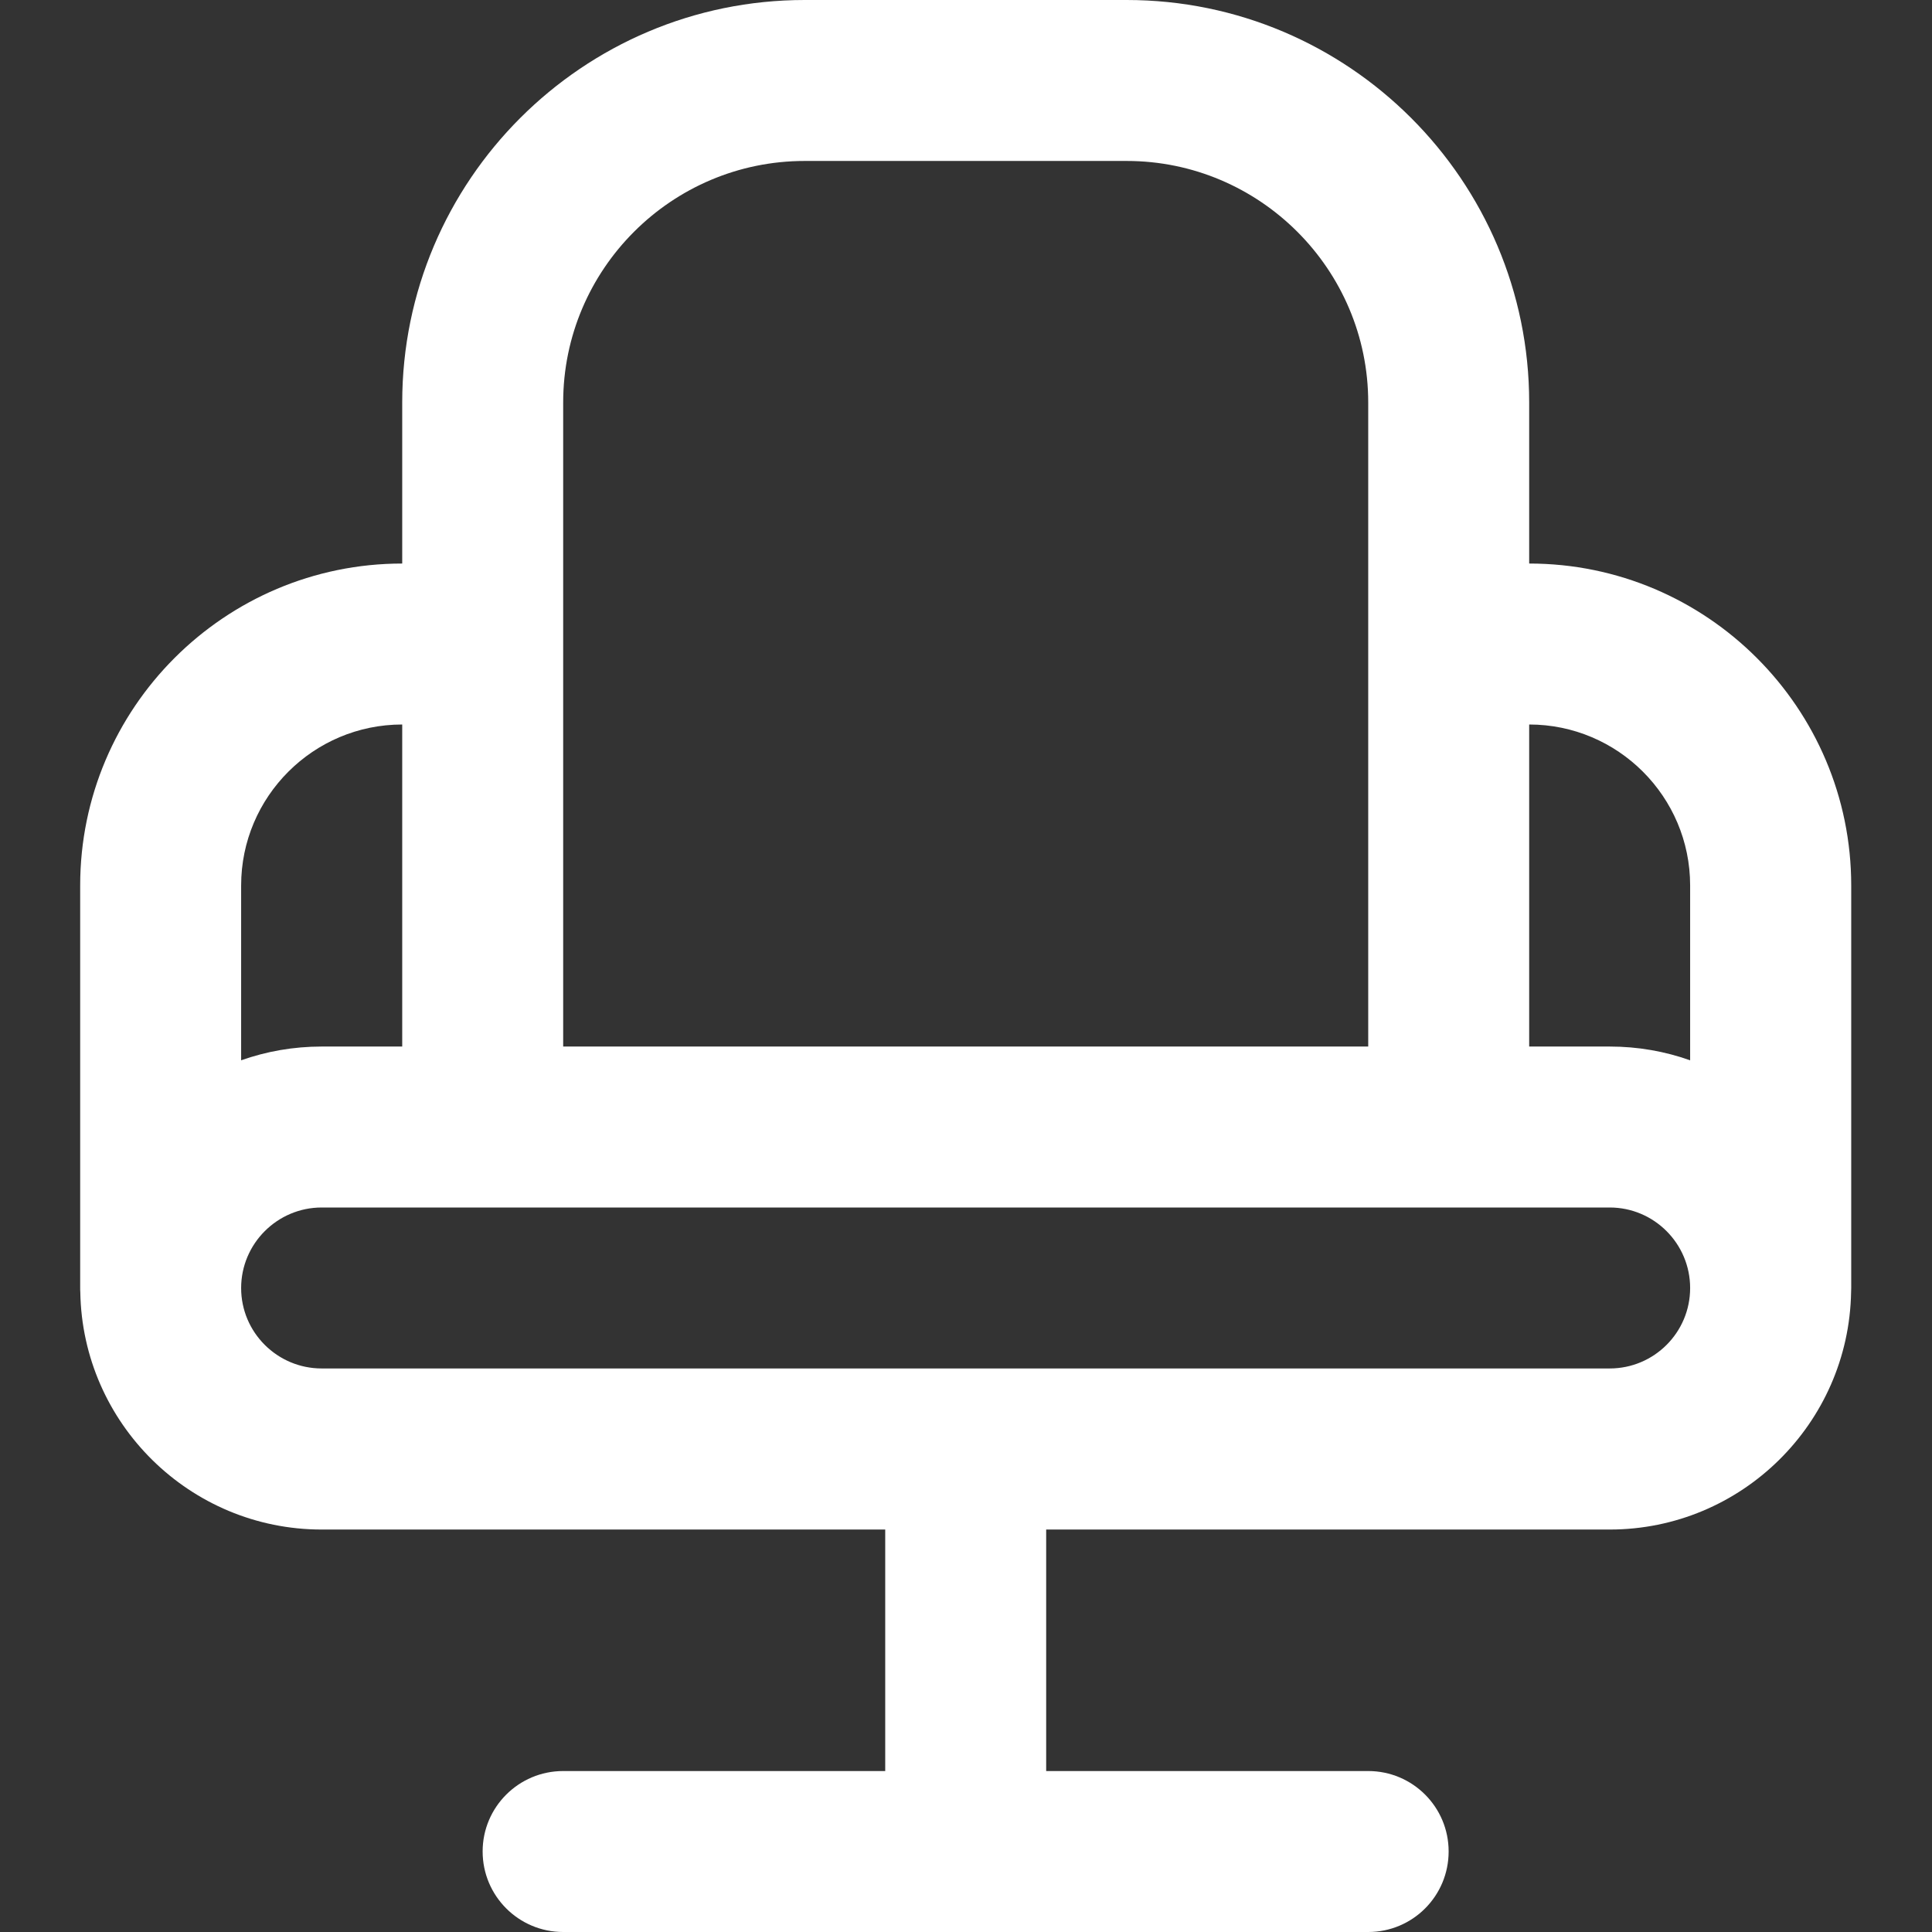 <svg xmlns="http://www.w3.org/2000/svg" fill="none" viewBox="0 0 16 16" height="16" width="16">
<rect x="0" y="0" width="16" height="16" fill="#333333" stroke="none"/>
<g clip-path="url(#clip0_798_364)">
<path fill="white" d="M15.331 7.333C15.331 5.863 14.135 4.667 12.664 4.667V3.333C12.664 1.495 11.169 0 9.331 0H6.664C4.826 0 3.331 1.495 3.331 3.333V4.667C1.86 4.667 0.664 5.863 0.664 7.333V10.667C0.664 10.678 0.664 10.69 0.665 10.701C0.683 11.788 1.573 12.667 2.664 12.667H7.331V14.667H4.664C4.296 14.667 3.997 14.965 3.997 15.333C3.997 15.702 4.296 16 4.664 16H11.331C11.699 16 11.997 15.702 11.997 15.333C11.997 14.965 11.699 14.667 11.331 14.667H8.664V12.667H13.331C14.422 12.667 15.311 11.788 15.33 10.701C15.33 10.69 15.331 10.679 15.331 10.667V7.333ZM13.997 7.333V8.781C13.789 8.707 13.565 8.667 13.331 8.667H12.664V6C13.399 6 13.997 6.598 13.997 7.333ZM4.664 3.333C4.664 2.231 5.561 1.333 6.664 1.333H9.331C10.433 1.333 11.331 2.231 11.331 3.333V8.667H4.664V3.333ZM3.331 6V8.667H2.664C2.43 8.667 2.206 8.707 1.997 8.781V7.333C1.997 6.598 2.595 6 3.331 6ZM13.331 11.333H2.664C2.297 11.333 1.997 11.035 1.997 10.667C1.997 10.299 2.297 10 2.664 10H13.331C13.698 10 13.997 10.299 13.997 10.667C13.997 11.035 13.698 11.333 13.331 11.333Z"></path>
</g>
<defs>
<clipPath id="clip0_798_364">
<rect fill="white" height="16" width="16"></rect>
</clipPath>
</defs>
</svg>
